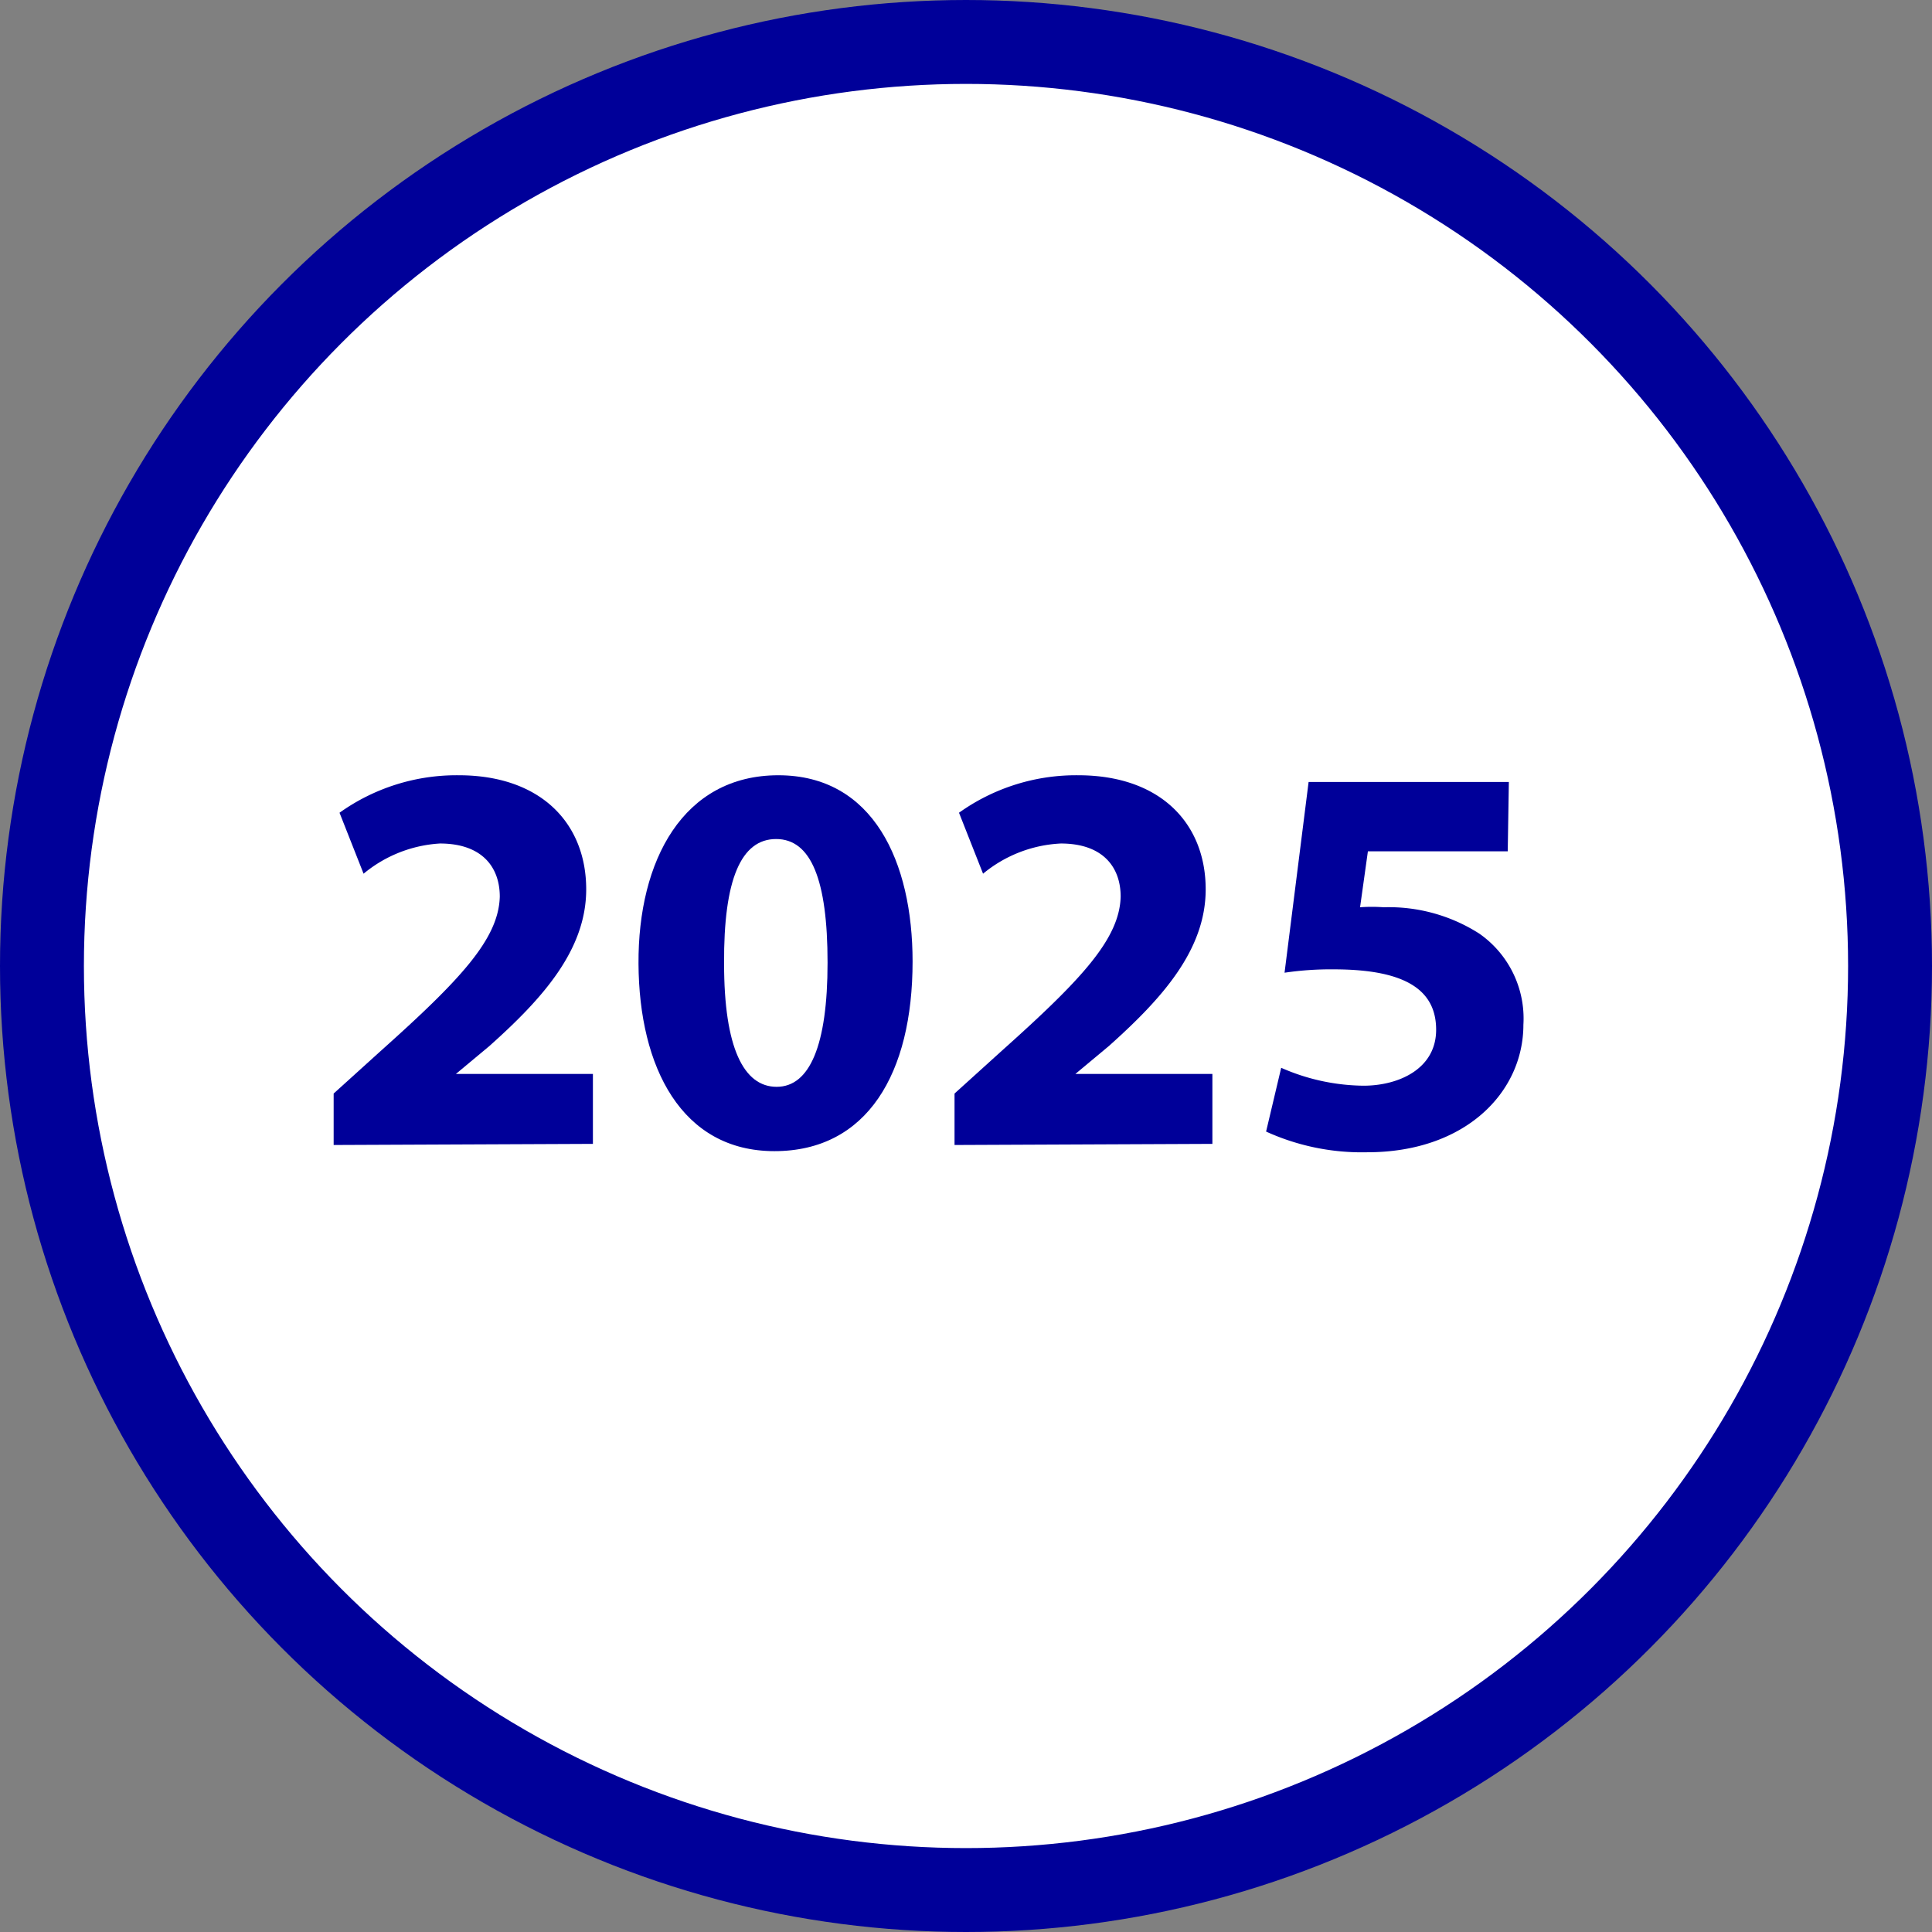 <svg xmlns="http://www.w3.org/2000/svg" viewBox="0 0 69.08 69.08"><rect x="0" y="0" width="69.08" height="69.08" fill="#808080" stroke="none"/><defs><style>.cls-1{fill:#fff;stroke:#009;stroke-miterlimit:10;stroke-width:3px;}.cls-2{fill:#009;}</style></defs><g id="Laag_2" data-name="Laag 2"><g id="Laag_1-2" data-name="Laag 1"><circle class="cls-1" cx="34.54" cy="34.54" r="33.04"/><path class="cls-2" d="M11.93,40.94V39.1l1.68-1.52c2.84-2.54,4.22-4,4.26-5.52,0-1.06-.64-1.9-2.14-1.9A4.71,4.71,0,0,0,13,31.24l-.86-2.18a7.2,7.2,0,0,1,4.26-1.34c2.94,0,4.56,1.72,4.56,4.08,0,2.18-1.58,3.92-3.46,5.6l-1.2,1v0h4.9v2.5Z"/><path class="cls-2" d="M32.63,34.38c0,4-1.62,6.78-4.94,6.78s-4.84-3-4.86-6.7,1.6-6.74,5-6.74S32.63,30.82,32.63,34.38Zm-6.74.08c0,3,.7,4.4,1.88,4.4s1.82-1.48,1.82-4.44S29,30,27.75,30,25.87,31.44,25.89,34.46Z"/><path class="cls-2" d="M34.13,40.94V39.1l1.68-1.52c2.84-2.54,4.22-4,4.26-5.52,0-1.06-.64-1.9-2.14-1.9a4.71,4.71,0,0,0-2.78,1.08l-.86-2.18a7.2,7.2,0,0,1,4.26-1.34c2.94,0,4.56,1.72,4.56,4.08,0,2.18-1.58,3.92-3.46,5.6l-1.2,1v0h4.9v2.5Z"/><path class="cls-2" d="M53.91,30.44h-5l-.28,2a5.63,5.63,0,0,1,.84,0,6,6,0,0,1,3.42.94,3.7,3.7,0,0,1,1.58,3.26c0,2.42-2.08,4.56-5.58,4.56a8.26,8.26,0,0,1-3.62-.74l.54-2.28a7.47,7.47,0,0,0,2.94.64c1.26,0,2.6-.6,2.6-2s-1.06-2.16-3.66-2.16a11.22,11.22,0,0,0-1.76.12l.86-6.82h7.16Z"/></g></g></svg>